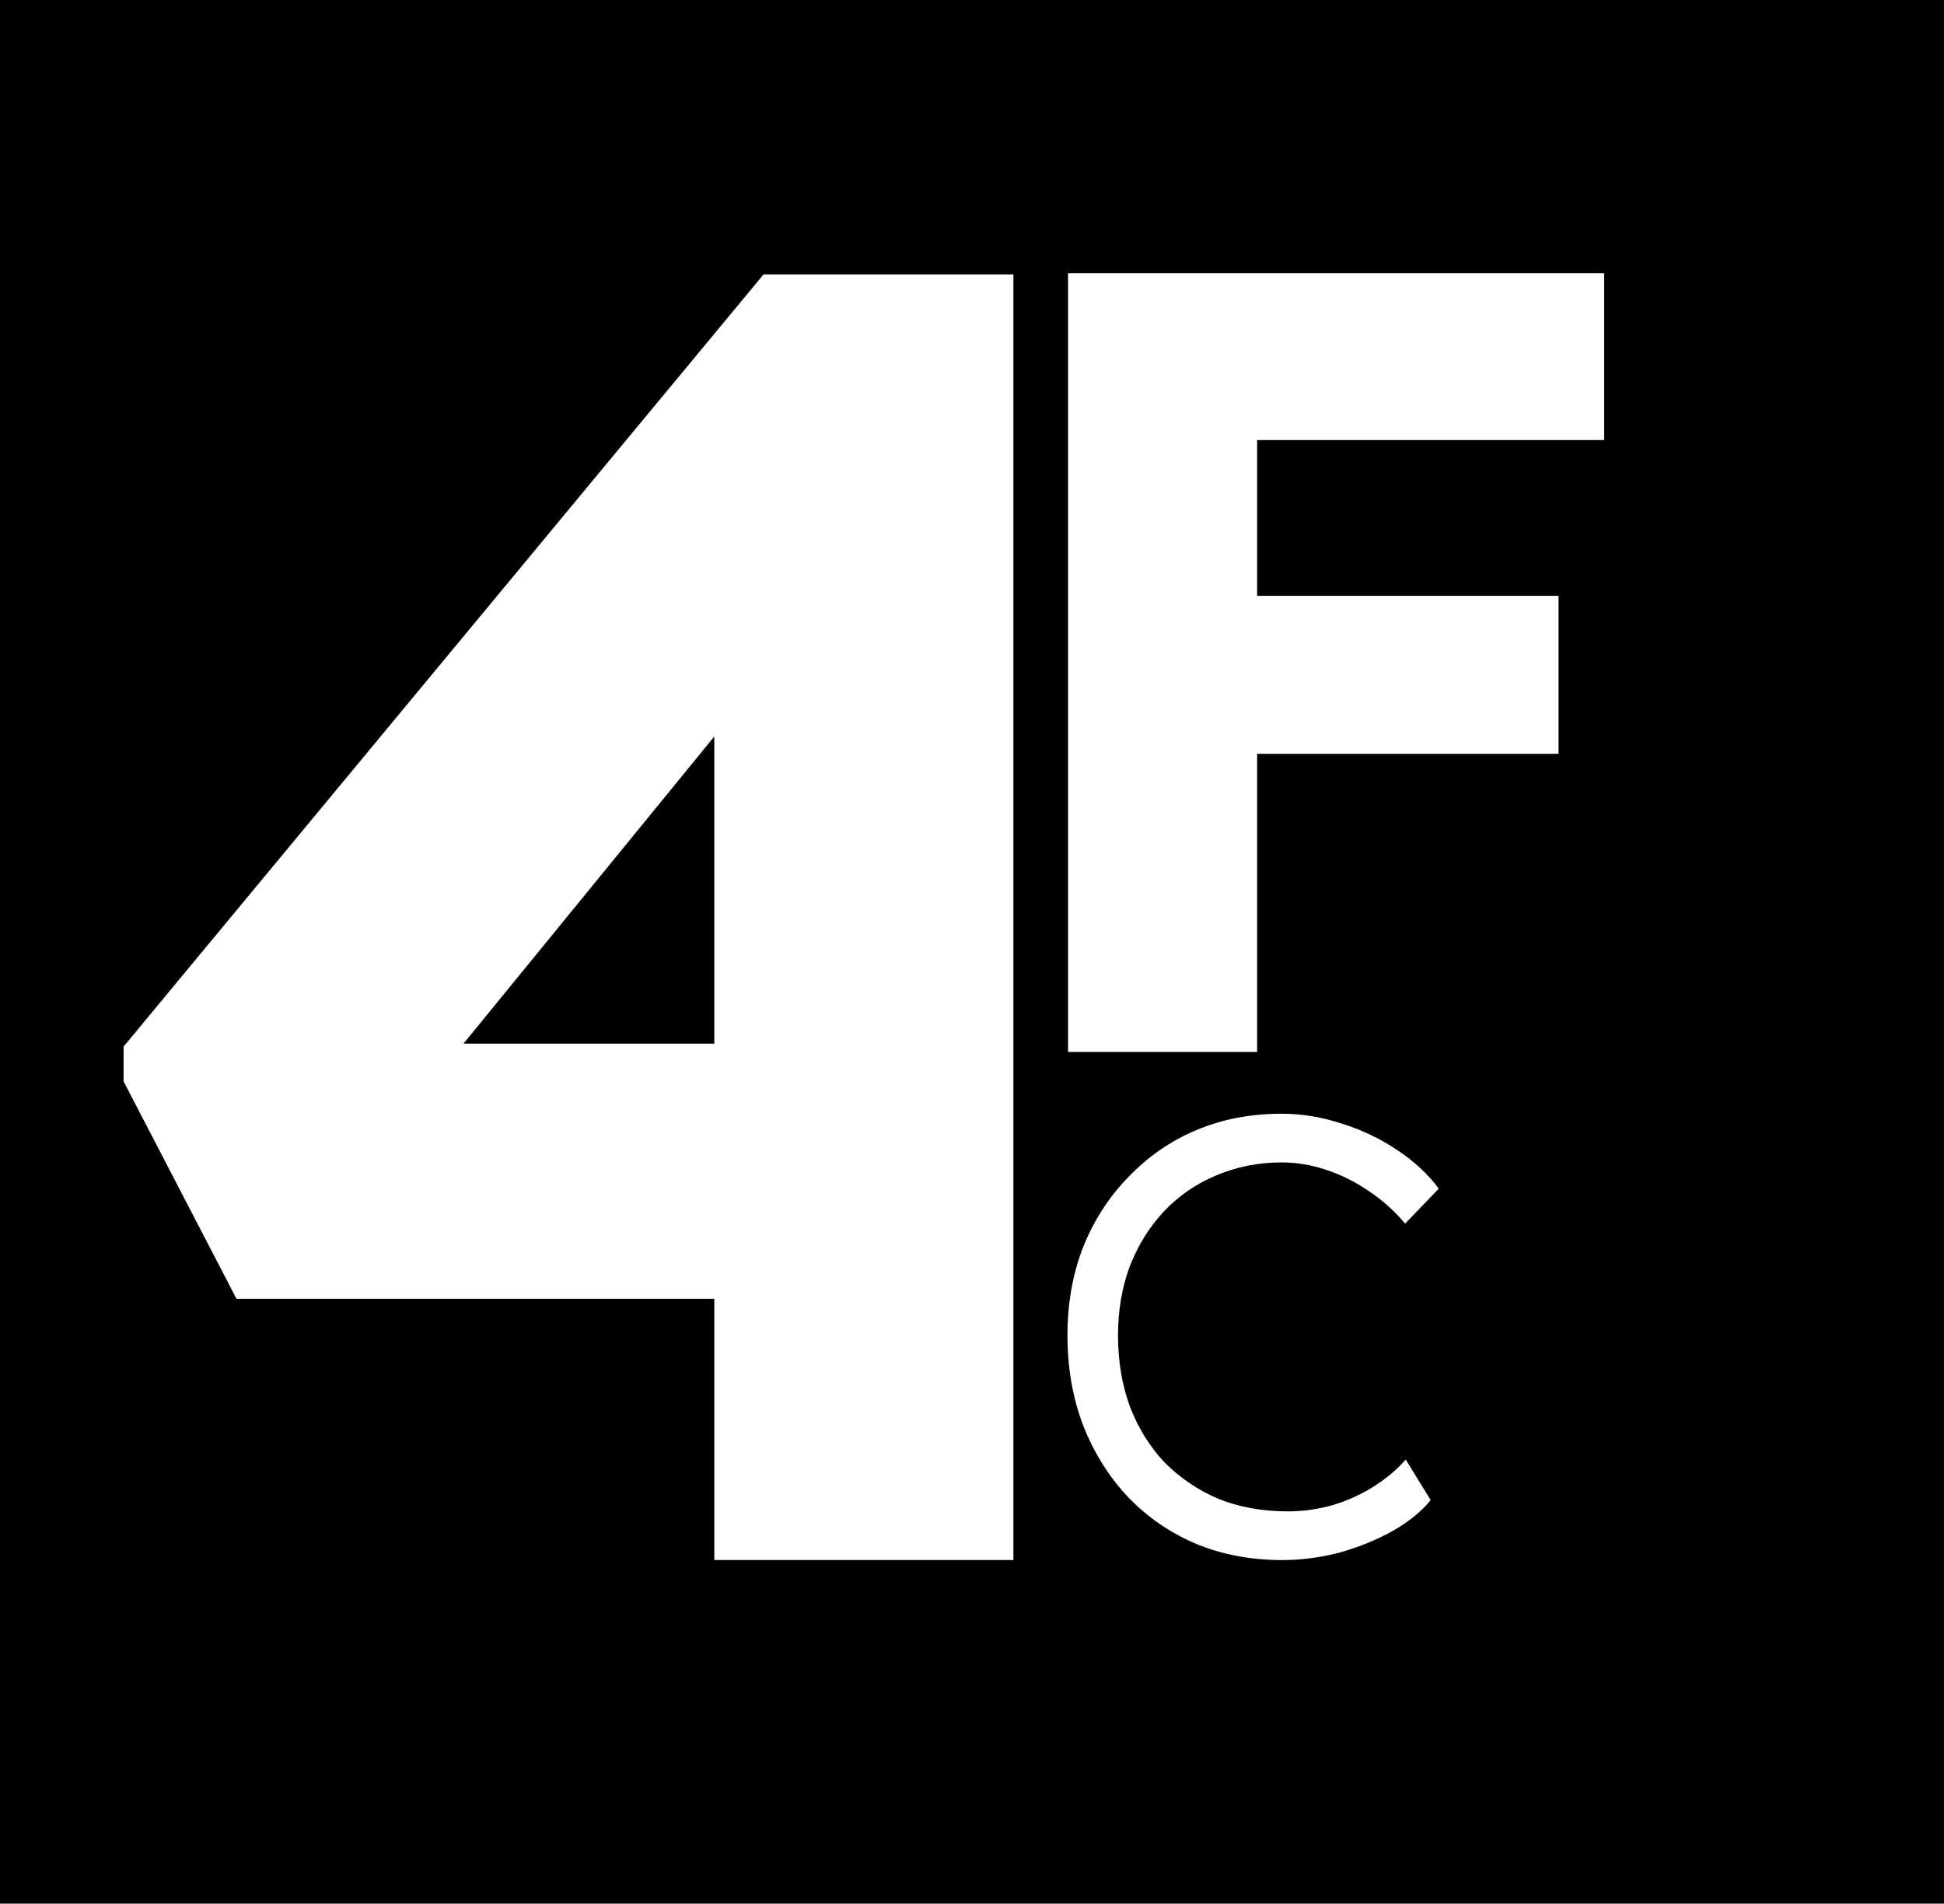 <svg width="1573" height="1540" viewBox="0 0 1573 1540" fill="none" xmlns="http://www.w3.org/2000/svg">
<rect width="1573" height="1540" fill="black"/>
<path d="M1037.47 1262.05C1012.22 1262.05 988.985 1257.67 967.775 1248.92C946.565 1239.83 928.217 1227.2 912.73 1211.04C897.243 1194.55 885.123 1175.19 876.37 1152.97C867.953 1130.75 863.745 1106.51 863.745 1080.25C863.745 1054.33 867.953 1030.59 876.37 1009.04C885.123 987.162 897.412 968.14 913.235 951.98C929.058 935.483 947.407 922.858 968.28 914.105C989.153 905.352 1012.05 900.975 1036.96 900.975C1053.46 900.975 1069.79 903.668 1085.95 909.055C1102.11 914.105 1116.92 921.175 1130.39 930.265C1144.19 939.355 1155.47 949.792 1164.22 961.575L1136.95 989.855C1128.53 979.755 1118.77 971.002 1107.66 963.595C1096.89 956.188 1085.44 950.465 1073.32 946.425C1061.2 942.385 1049.08 940.365 1036.96 940.365C1018.11 940.365 1000.43 943.9 983.935 950.97C967.775 957.703 953.803 967.298 942.02 979.755C930.237 992.212 920.978 1007.02 914.245 1024.19C907.848 1041.36 904.65 1060.05 904.65 1080.25C904.65 1101.12 907.848 1120.31 914.245 1137.82C920.978 1155.33 930.405 1170.48 942.525 1183.27C954.982 1195.73 969.458 1205.49 985.955 1212.56C1002.79 1219.29 1021.47 1222.66 1042.01 1222.66C1054.13 1222.66 1066.25 1220.98 1078.37 1217.61C1090.49 1213.91 1101.6 1208.86 1111.7 1202.46C1121.8 1196.06 1130.39 1188.82 1137.46 1180.74L1157.66 1213.57C1149.91 1223 1139.48 1231.41 1126.35 1238.82C1113.55 1245.89 1099.41 1251.61 1083.93 1255.99C1068.44 1260.03 1052.95 1262.05 1037.47 1262.05Z" fill="white"/>
<path d="M864.2 851V221H1017.2V851H864.2ZM935.3 609.8V482H1261.1V609.8H935.3ZM935.3 356V221H1298V356H935.3Z" fill="white"/>
<g clip-path="url(#clip0_87_402)">
<path d="M577.984 1263V428.431L712.273 431.38L338.919 888.476L303.502 844.241H820V1050.67H191.348L91 857.511L617.828 222H820V1263H577.984Z" fill="white"/>
</g>
<defs>
<clipPath id="clip0_87_402">
<rect width="897" height="1042" fill="white" transform="translate(100 220)"/>
</clipPath>
</defs>
</svg>
